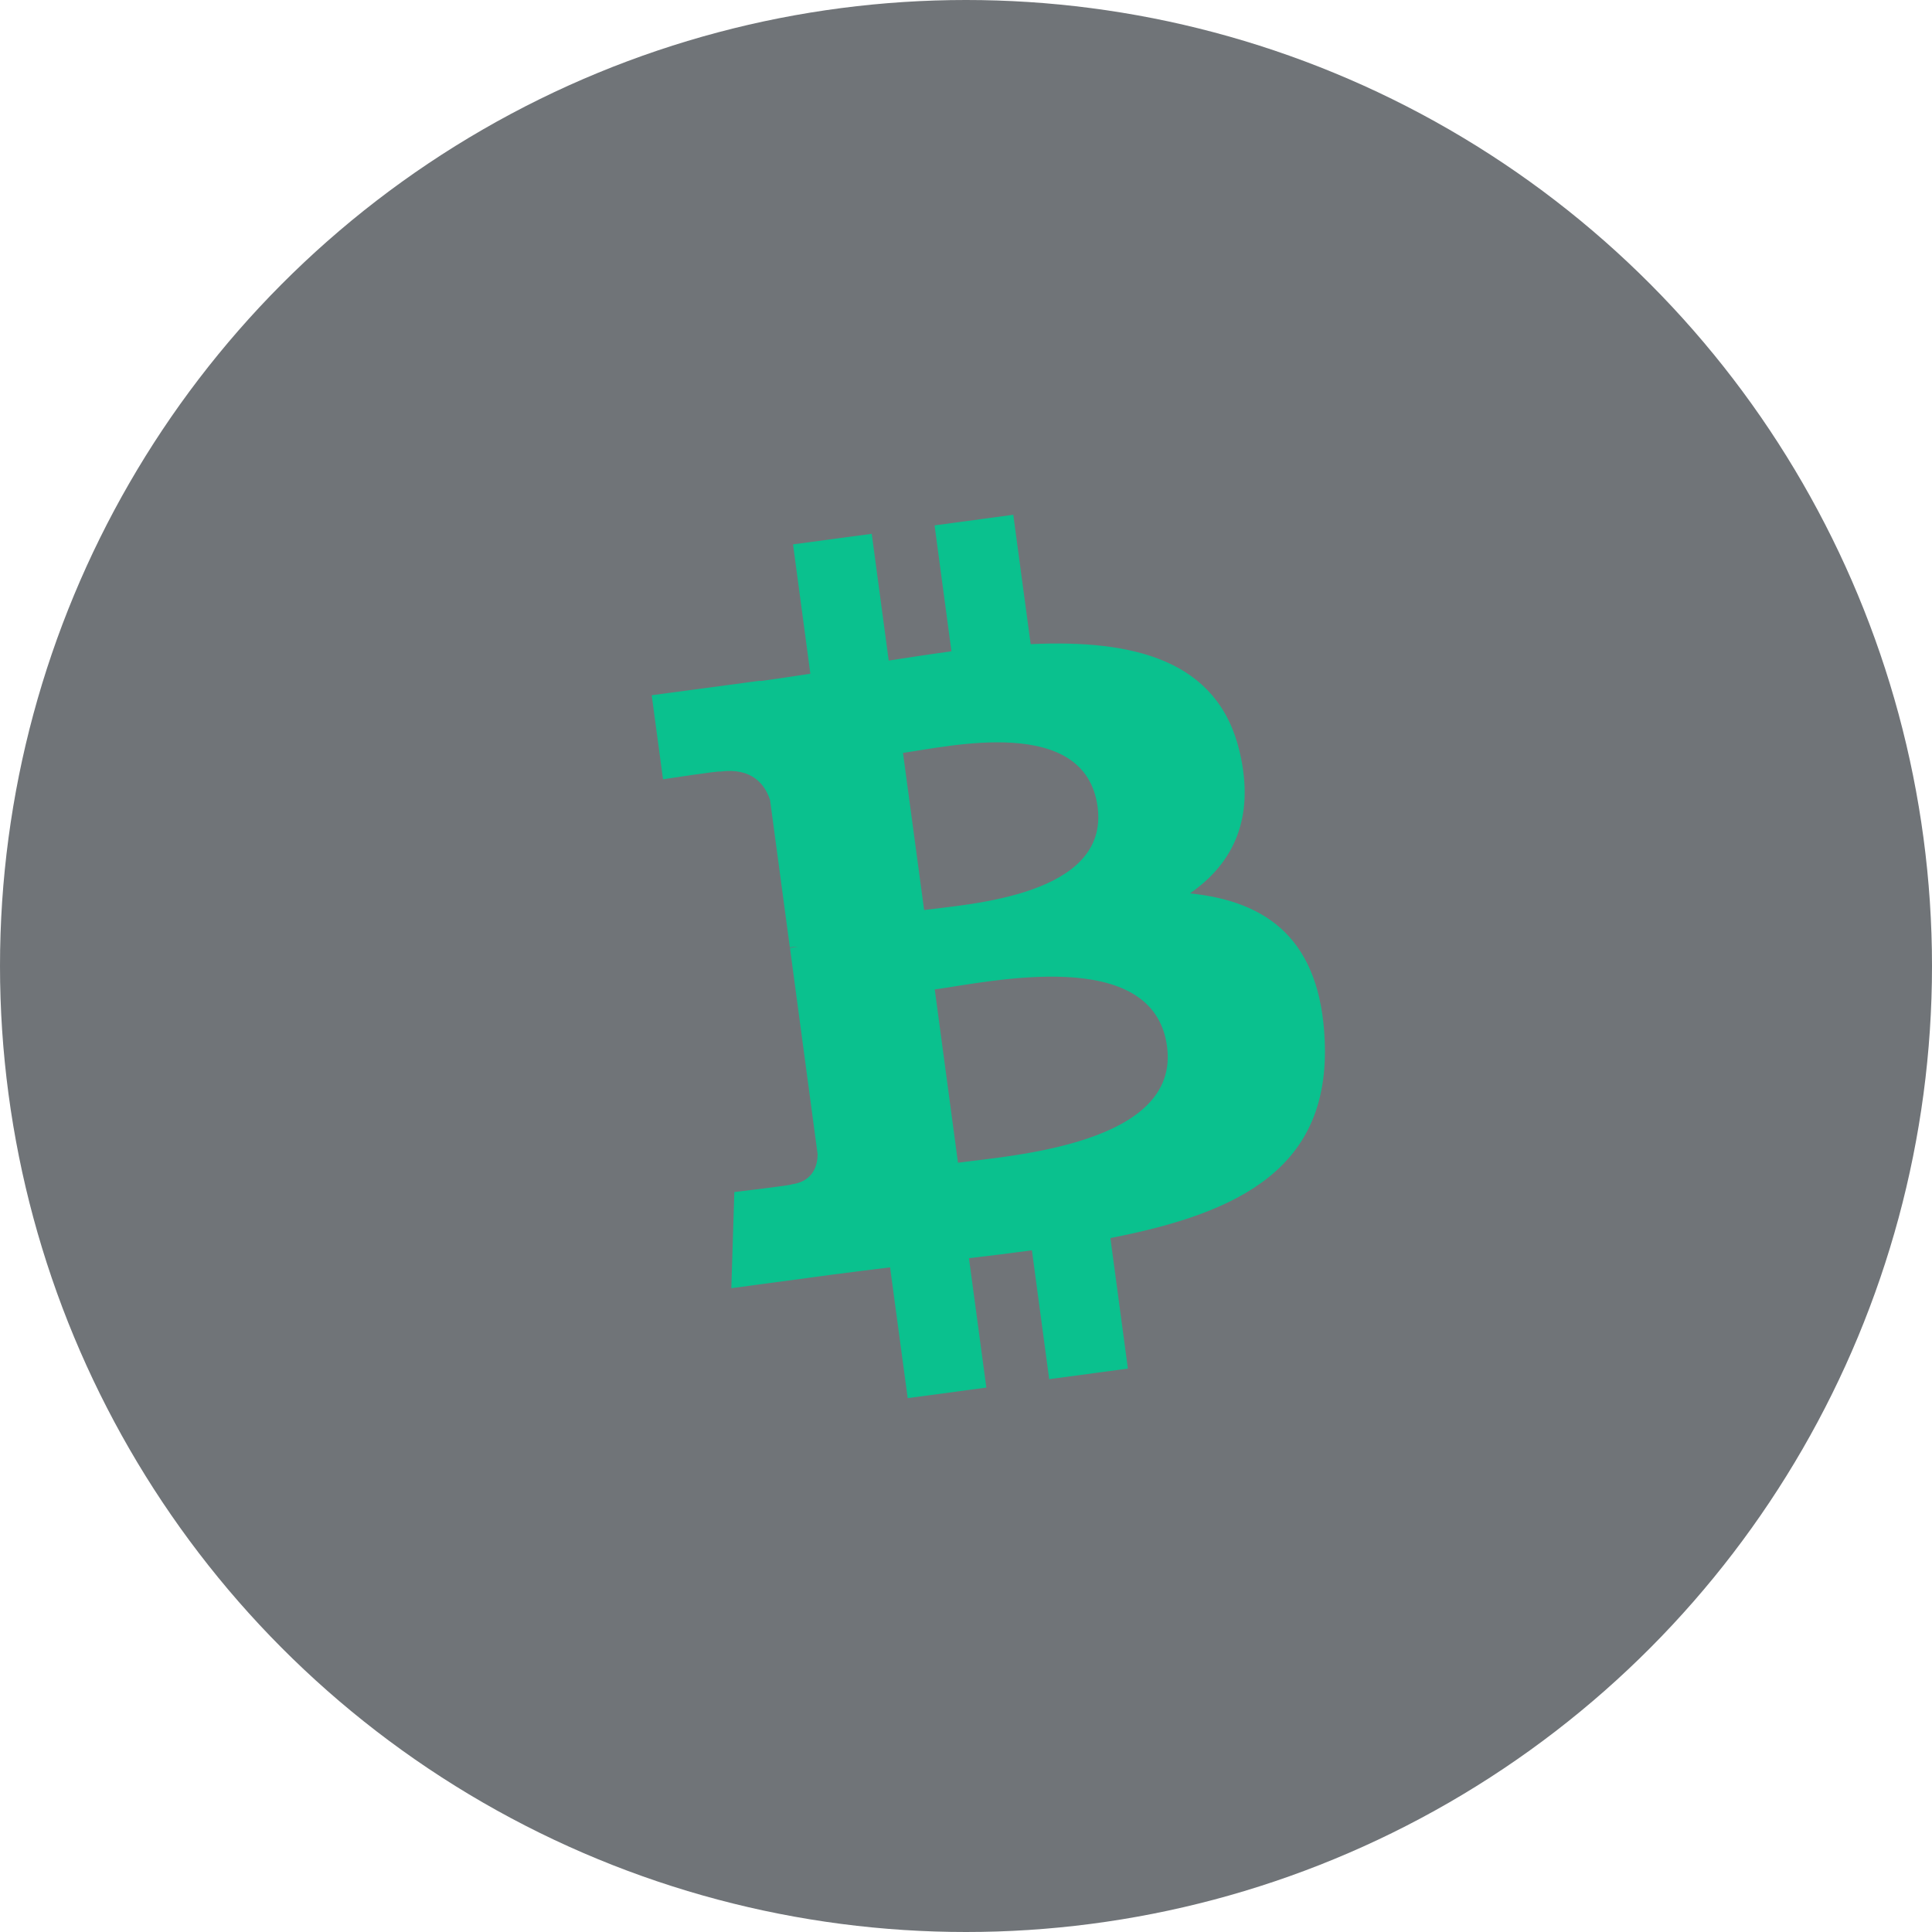 <svg width="34" height="34" viewBox="0 0 34 34" fill="none" xmlns="http://www.w3.org/2000/svg">
<circle opacity="0.7" cx="17" cy="17" r="17" fill="#343A40"/>
<path d="M21.816 13.232C21.438 11.612 19.947 11.252 18.138 11.336L17.832 9.059L16.447 9.246L16.744 11.462C16.38 11.511 16.009 11.568 15.64 11.625L15.341 9.394L13.956 9.58L14.261 11.856C13.962 11.902 13.668 11.947 13.381 11.986L13.38 11.979L11.469 12.235L11.668 13.714C11.668 13.714 12.688 13.558 12.674 13.579C13.235 13.504 13.461 13.805 13.552 14.079L13.9 16.672C13.939 16.667 13.99 16.662 14.048 16.662C14.002 16.668 13.953 16.674 13.902 16.682L14.389 20.314C14.388 20.494 14.322 20.79 13.93 20.843C13.95 20.857 12.923 20.978 12.923 20.978L12.87 22.67L14.673 22.428C15.009 22.383 15.339 22.344 15.664 22.303L15.974 24.605L17.358 24.419L17.052 22.142C17.433 22.098 17.801 22.052 18.16 22.003L18.464 24.271L19.849 24.085L19.541 21.787C21.852 21.34 23.404 20.534 23.313 18.32C23.24 16.537 22.306 15.862 20.941 15.722C21.689 15.205 22.095 14.417 21.816 13.232ZM20.538 18.415C20.77 20.135 17.798 20.335 16.859 20.462L16.45 17.412C17.389 17.286 20.298 16.62 20.538 18.415ZM19.316 14.198C19.526 15.763 17.045 15.91 16.263 16.015L15.891 13.249C16.673 13.144 19.097 12.565 19.316 14.198Z" fill="#0AC18E"/>
</svg>
